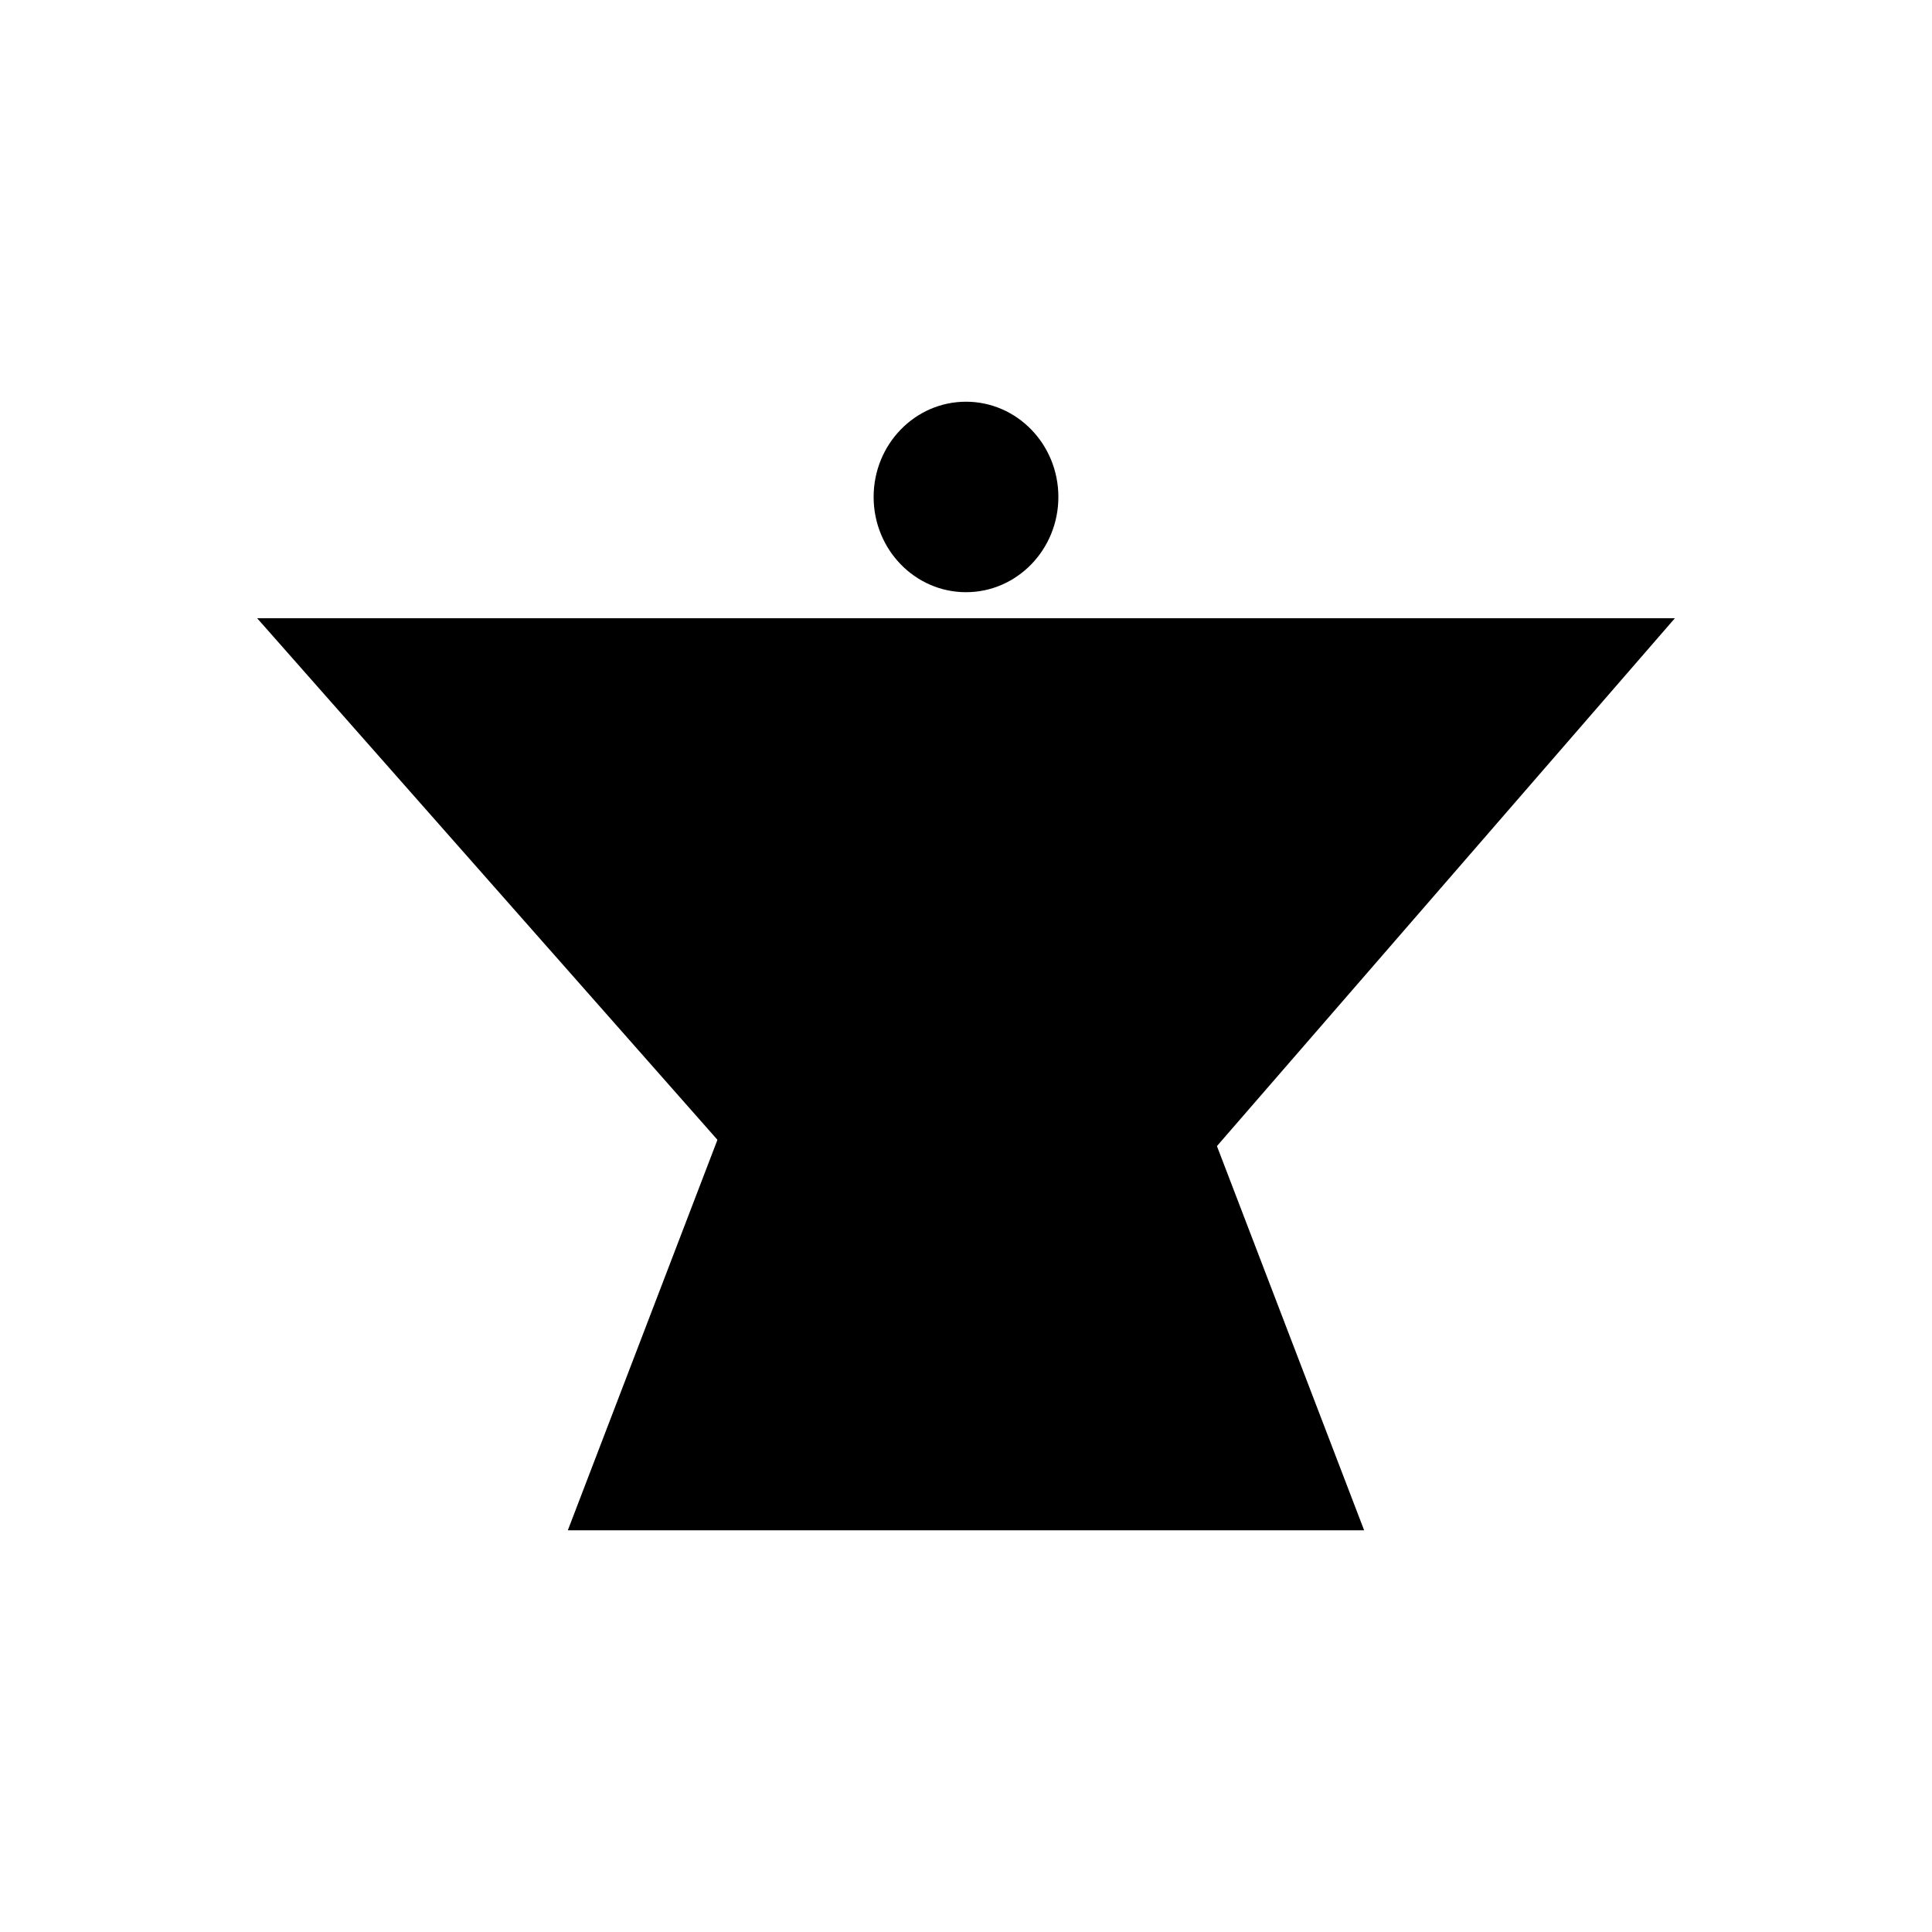 <?xml version="1.0" encoding="UTF-8"?>
<!-- Uploaded to: ICON Repo, www.svgrepo.com, Generator: ICON Repo Mixer Tools -->
<svg fill="#000000" width="800px" height="800px" version="1.1" viewBox="144 144 512 512" xmlns="http://www.w3.org/2000/svg">
 <g>
  <path d="m587.86 307.84h-375.71l144.05 163.23h90.047z"/>
  <path d="m505.51 549.54h-211.03l58.457-152.56h94.121z"/>
  <path d="m424.48 275.7c0 13.938-10.961 25.238-24.48 25.238s-24.48-11.301-24.48-25.238c0-13.941 10.961-25.242 24.48-25.242s24.48 11.301 24.48 25.242"/>
 </g>
</svg>